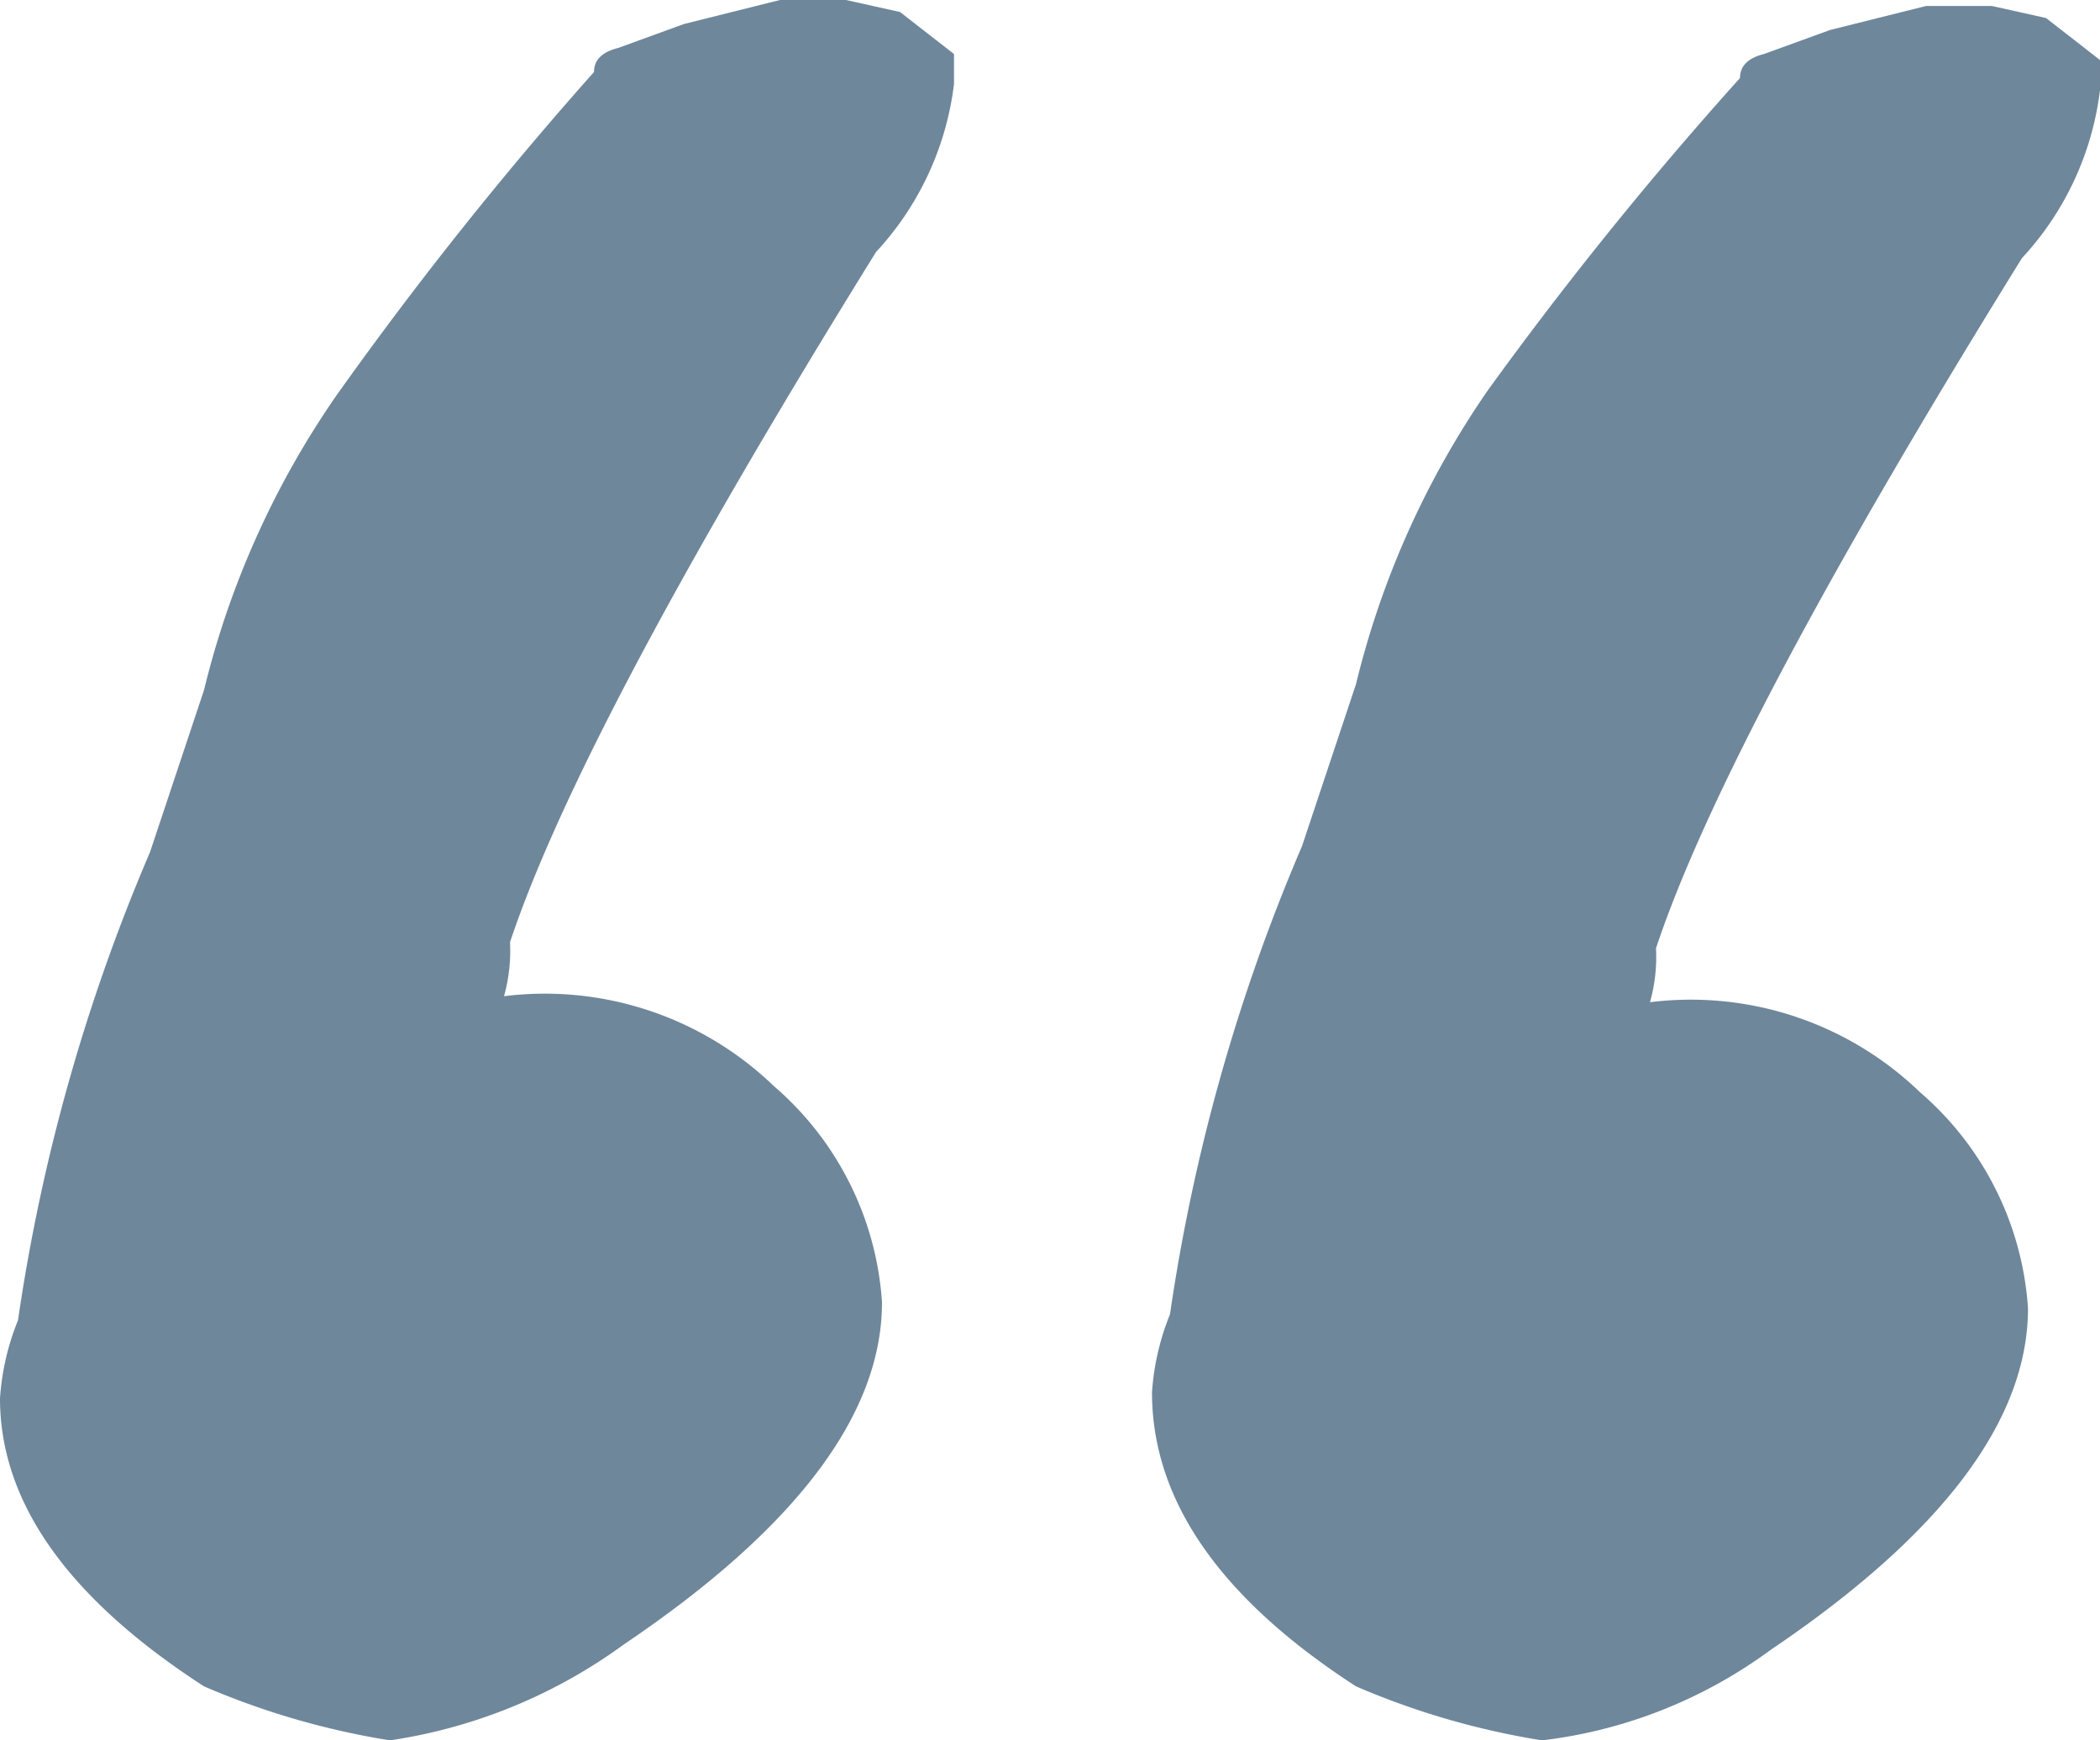 <svg data-name="Layer 1" xmlns="http://www.w3.org/2000/svg" viewBox="0 0 35 29"><path d="M22.6 28.1q-3.4-2.2-3.4-4.9a4.2 4.2 0 0 1 .3-1.3 31.2 31.2 0 0 1 2.2-7.8l.9-2.7a14.7 14.7 0 0 1 2.2-4.9A63 63 0 0 1 29 1.3q0-.3.4-.4l1.1-.4 1.6-.4h1.1l.9.2.9.7v.5a5 5 0 0 1-1.3 2.8q-4.9 7.9-6.1 11.5a2.8 2.8 0 0 1-.1.9 5.5 5.5 0 0 1 4.5 1.5 5.2 5.2 0 0 1 1.8 3.6q0 2.8-4.3 5.7a8 8 0 0 1-3.8 1.5 13 13 0 0 1-3.1-.9zm-19.2 0Q0 25.9 0 23.3A4.2 4.2 0 0 1 .3 22a31.2 31.2 0 0 1 2.2-7.8l.9-2.7a14.7 14.7 0 0 1 2.2-4.9 63 63 0 0 1 4.3-5.4q0-.3.4-.4l1.1-.4L13 0h1.1l.9.2.9.7v.5a5 5 0 0 1-1.3 2.8q-4.9 7.9-6.1 11.5a2.8 2.8 0 0 1-.1.9 5.5 5.5 0 0 1 4.5 1.5 5.2 5.2 0 0 1 1.8 3.6q0 2.8-4.3 5.7A8.8 8.8 0 0 1 6.5 29a13 13 0 0 1-3.1-.9z" fill="#6f879b" fill-rule="evenodd"/></svg>